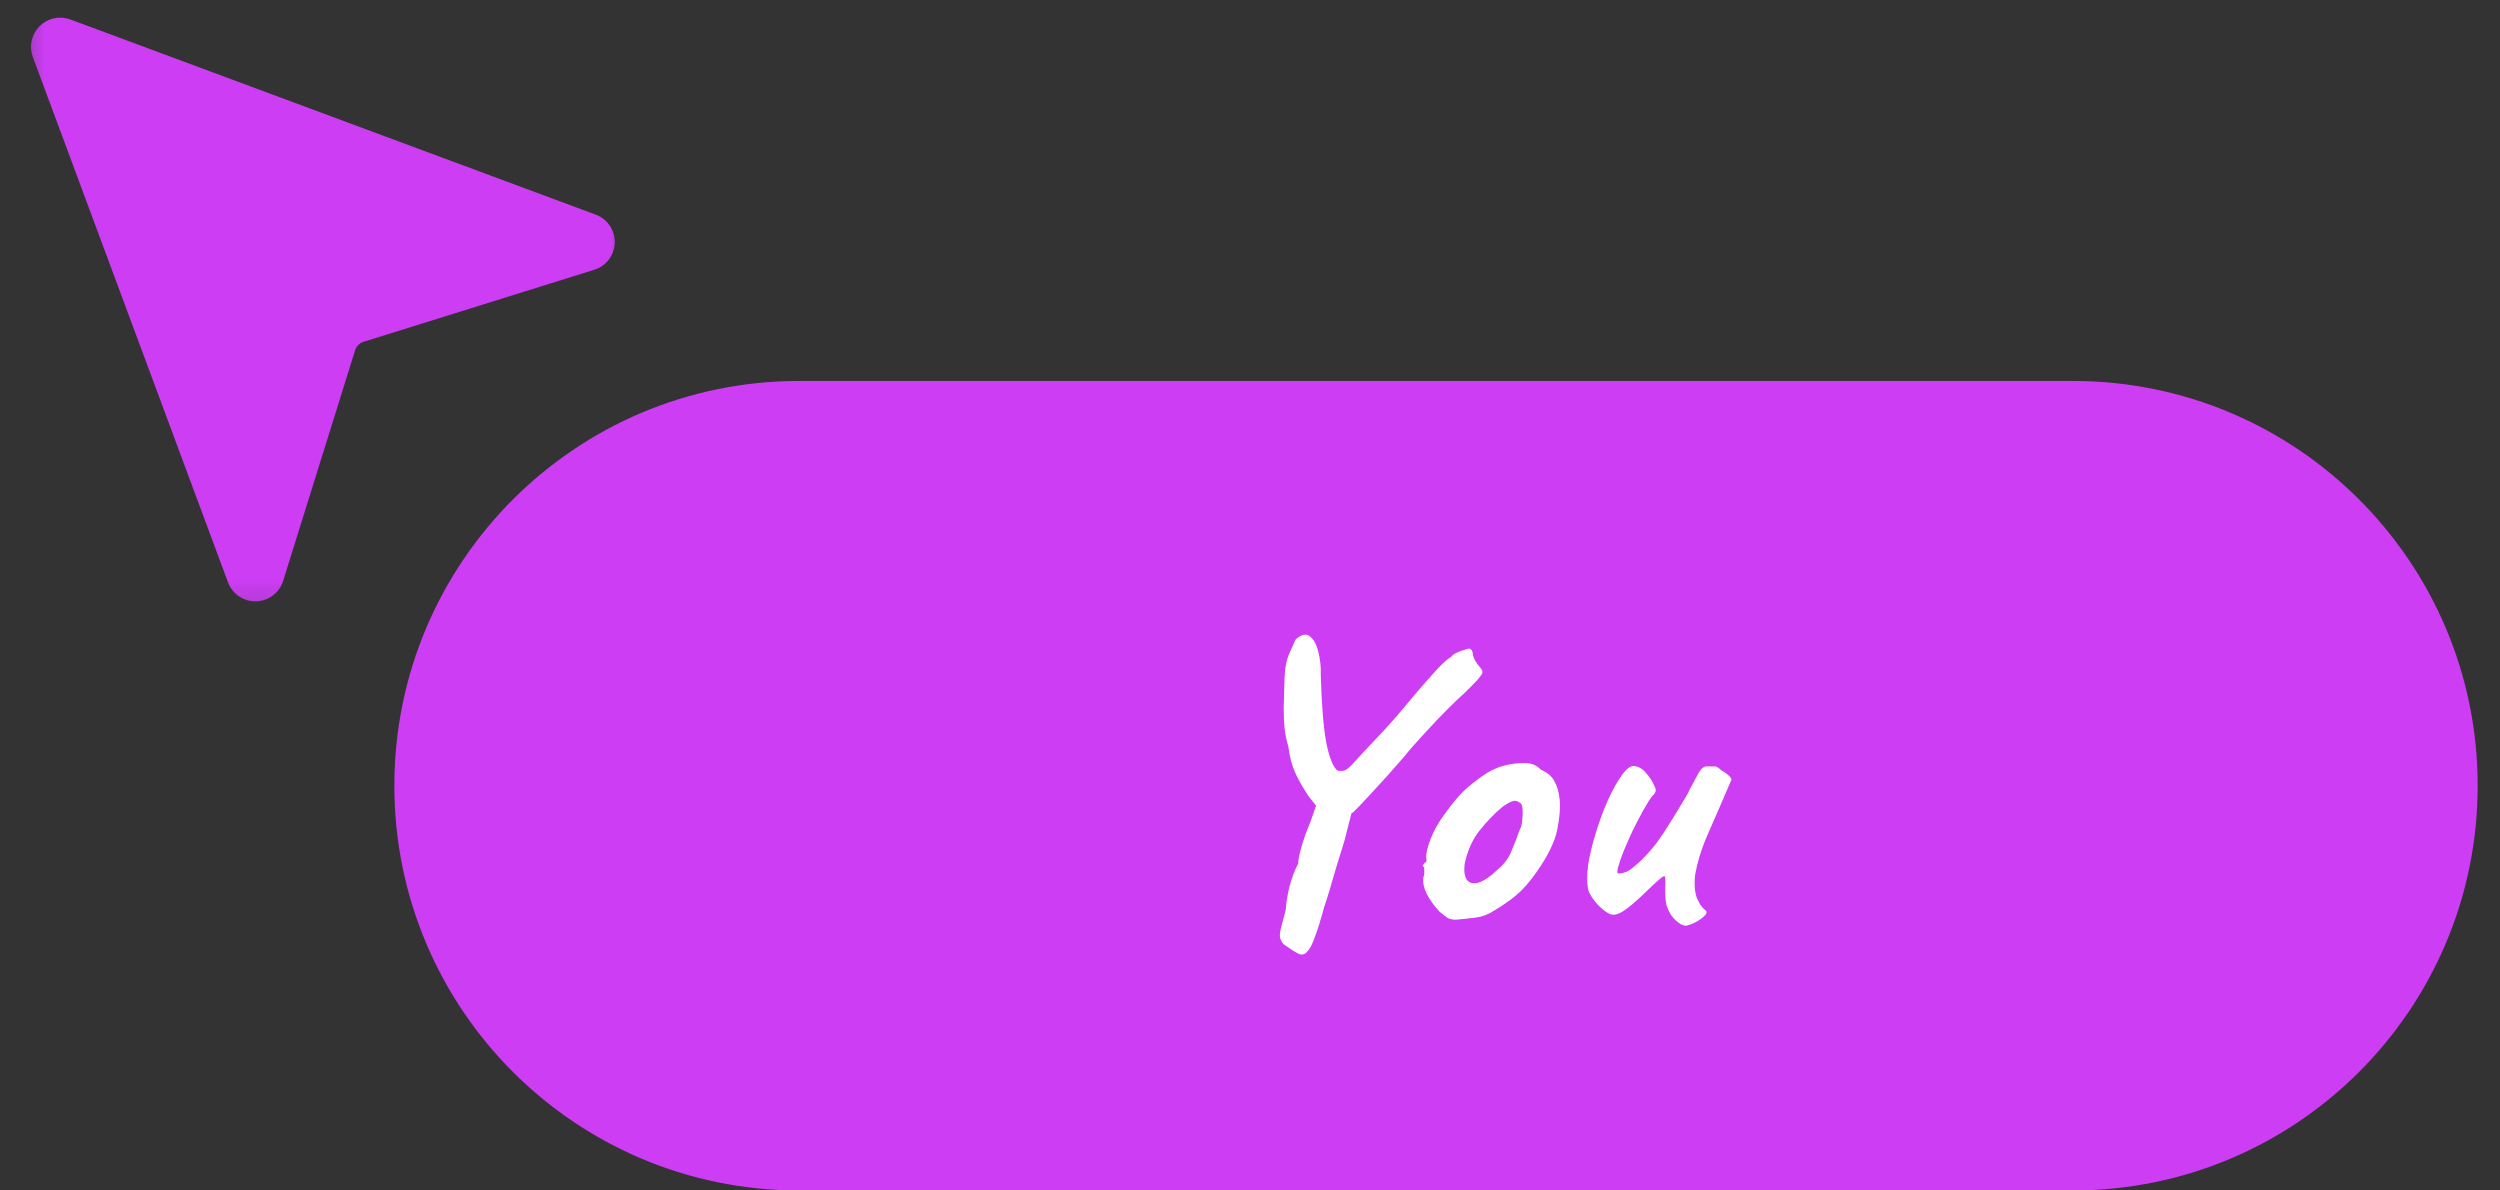<svg width="84" height="40" viewBox="0 0 84 40" fill="none" xmlns="http://www.w3.org/2000/svg">
<rect x="0" y="0" width="84" height="40" fill="#333333" stroke="none"/>
<mask id="mask0_100_1983" style="mask-type:luminance" maskUnits="userSpaceOnUse" x="0" y="0" width="22" height="21">
<path d="M21.25 0H0.45V20.8H21.25V0Z" fill="white"/>
</mask>
<g mask="url(#mask0_100_1983)">
<path d="M20.027 7.216L2.353 0.65C2.178 0.588 1.989 0.576 1.808 0.617C1.626 0.657 1.461 0.749 1.329 0.88C1.198 1.011 1.107 1.177 1.066 1.358C1.025 1.54 1.037 1.729 1.099 1.904L7.665 19.577C7.738 19.766 7.867 19.928 8.035 20.041C8.204 20.153 8.403 20.211 8.605 20.205C8.807 20.2 9.003 20.132 9.165 20.011C9.327 19.89 9.448 19.721 9.51 19.529L11.932 11.768C11.953 11.701 11.99 11.64 12.04 11.591C12.089 11.541 12.15 11.505 12.217 11.484L19.978 9.061C20.171 8.999 20.339 8.878 20.46 8.716C20.582 8.554 20.65 8.358 20.655 8.156C20.66 7.953 20.603 7.754 20.49 7.586C20.378 7.418 20.216 7.288 20.027 7.216Z" fill="#CC3DF3"/>
</g>
<path d="M69.65 12.8H26.85C19.339 12.8 13.25 18.889 13.25 26.4C13.25 33.911 19.339 40 26.85 40H69.65C77.161 40 83.25 33.911 83.25 26.4C83.25 18.889 77.161 12.8 69.65 12.8Z" fill="#CC3DF3"/>
<path d="M44.462 27.374L43.972 26.758C43.785 26.478 43.636 26.217 43.524 25.974C43.412 25.731 43.332 25.433 43.286 25.078C43.22 24.854 43.178 24.644 43.16 24.448C43.141 24.252 43.132 24.028 43.132 23.776C43.141 23.515 43.15 23.193 43.16 22.81C43.169 22.455 43.225 22.166 43.328 21.942C43.43 21.709 43.5 21.555 43.538 21.48C43.734 21.312 43.892 21.279 44.014 21.382C44.144 21.485 44.238 21.657 44.294 21.9C44.359 22.143 44.387 22.399 44.378 22.67C44.406 23.669 44.466 24.425 44.56 24.938C44.662 25.451 44.788 25.769 44.938 25.89C45.05 25.918 45.148 25.909 45.232 25.862C45.316 25.806 45.423 25.703 45.554 25.554C45.694 25.395 45.885 25.19 46.128 24.938C46.389 24.667 46.65 24.383 46.912 24.084C47.173 23.776 47.42 23.482 47.654 23.202C47.896 22.922 48.111 22.679 48.298 22.474C48.494 22.269 48.648 22.133 48.76 22.068C48.797 22.012 48.862 21.965 48.956 21.928C49.049 21.881 49.138 21.849 49.222 21.83C49.315 21.802 49.362 21.788 49.362 21.788C49.436 21.807 49.478 21.867 49.488 21.97C49.497 22.063 49.534 22.157 49.6 22.25C49.618 22.287 49.66 22.343 49.726 22.418C49.791 22.493 49.819 22.553 49.81 22.6C49.81 22.628 49.768 22.693 49.684 22.796C49.6 22.889 49.511 22.983 49.418 23.076C49.324 23.169 49.254 23.239 49.208 23.286C49.086 23.389 48.895 23.571 48.634 23.832C48.382 24.084 48.12 24.359 47.85 24.658C47.579 24.947 47.35 25.209 47.164 25.442C46.753 25.918 46.384 26.329 46.058 26.674C45.74 27.019 45.544 27.225 45.47 27.29C45.46 27.309 45.4 27.323 45.288 27.332C45.176 27.332 45.096 27.369 45.05 27.444L44.462 27.374ZM43.678 32.064C43.64 32.055 43.561 32.013 43.44 31.938C43.328 31.863 43.225 31.793 43.132 31.728C43.066 31.653 43.024 31.574 43.006 31.49C42.996 31.406 43.01 31.294 43.048 31.154C43.085 31.014 43.136 30.818 43.202 30.566C43.211 30.351 43.253 30.09 43.328 29.782C43.412 29.474 43.51 29.217 43.622 29.012C43.622 28.909 43.645 28.769 43.692 28.592C43.738 28.415 43.794 28.233 43.86 28.046C43.934 27.85 44 27.682 44.056 27.542L44.308 26.814L44.868 26.338L45.596 26.842C45.558 26.898 45.526 26.963 45.498 27.038C45.47 27.113 45.432 27.239 45.386 27.416C45.339 27.593 45.269 27.869 45.176 28.242C45.101 28.494 45.017 28.765 44.924 29.054C44.84 29.343 44.76 29.614 44.686 29.866C44.611 30.118 44.546 30.323 44.49 30.482C44.378 30.902 44.275 31.233 44.182 31.476C44.098 31.719 44.014 31.882 43.93 31.966C43.855 32.059 43.771 32.092 43.678 32.064ZM48.919 30.902C48.797 30.902 48.699 30.879 48.624 30.832C48.559 30.785 48.475 30.72 48.373 30.636C48.195 30.449 48.05 30.249 47.938 30.034C47.836 29.819 47.798 29.633 47.827 29.474C47.855 29.399 47.864 29.329 47.855 29.264C47.855 29.189 47.855 29.152 47.855 29.152C47.808 29.105 47.794 29.077 47.812 29.068C47.831 29.049 47.85 29.021 47.868 28.984C47.925 28.984 47.943 28.933 47.925 28.83C47.906 28.755 47.934 28.597 48.008 28.354C48.093 28.102 48.205 27.864 48.344 27.64C48.401 27.547 48.484 27.425 48.596 27.276C48.709 27.117 48.83 26.963 48.961 26.814C49.1 26.655 49.227 26.529 49.339 26.436C49.572 26.24 49.786 26.081 49.983 25.96C50.188 25.839 50.393 25.755 50.599 25.708C50.804 25.661 51.014 25.638 51.228 25.638C51.453 25.638 51.635 25.713 51.775 25.862C51.989 25.955 52.139 26.081 52.222 26.24C52.316 26.399 52.377 26.604 52.404 26.856C52.432 27.136 52.404 27.481 52.321 27.892C52.236 28.293 52.008 28.76 51.635 29.292C51.401 29.628 51.172 29.889 50.949 30.076C50.724 30.263 50.477 30.435 50.206 30.594C50.011 30.725 49.8 30.804 49.577 30.832C49.352 30.86 49.133 30.883 48.919 30.902ZM50.346 29.194C50.552 29.017 50.697 28.821 50.781 28.606C50.874 28.391 50.972 28.139 51.075 27.85C51.112 27.794 51.135 27.701 51.145 27.57C51.163 27.439 51.168 27.313 51.158 27.192C51.149 27.061 51.117 26.987 51.06 26.968C50.977 26.903 50.892 26.889 50.809 26.926C50.724 26.954 50.617 27.015 50.486 27.108C50.206 27.341 49.945 27.612 49.703 27.92C49.469 28.219 49.306 28.587 49.212 29.026C49.184 29.259 49.208 29.437 49.282 29.558C49.367 29.67 49.497 29.703 49.675 29.656C49.861 29.6 50.085 29.446 50.346 29.194ZM56.721 31.084C56.655 31.121 56.567 31.107 56.455 31.042C56.352 30.977 56.249 30.879 56.147 30.748C56.081 30.636 56.03 30.524 55.993 30.412C55.965 30.291 55.951 30.113 55.951 29.88C55.96 29.693 55.96 29.567 55.951 29.502C55.951 29.427 55.909 29.423 55.825 29.488C55.75 29.544 55.596 29.684 55.363 29.908C55.129 30.141 54.905 30.342 54.691 30.51C54.485 30.669 54.317 30.743 54.187 30.734C54.121 30.734 54.033 30.692 53.921 30.608C53.809 30.524 53.701 30.421 53.599 30.3C53.496 30.169 53.421 30.048 53.375 29.936C53.319 29.712 53.314 29.423 53.361 29.068C53.417 28.713 53.505 28.345 53.627 27.962C53.748 27.57 53.883 27.206 54.033 26.87C54.191 26.525 54.345 26.249 54.495 26.044C54.653 25.829 54.789 25.727 54.901 25.736C55.059 25.755 55.195 25.834 55.307 25.974C55.428 26.105 55.521 26.249 55.587 26.408C55.624 26.473 55.638 26.529 55.629 26.576C55.629 26.623 55.591 26.679 55.517 26.744C55.433 26.856 55.33 27.019 55.209 27.234C55.097 27.439 54.98 27.663 54.859 27.906C54.747 28.149 54.644 28.382 54.551 28.606C54.467 28.821 54.406 28.998 54.369 29.138C54.331 29.278 54.331 29.348 54.369 29.348C54.499 29.348 54.621 29.315 54.733 29.25C54.845 29.175 54.985 29.059 55.153 28.9C55.349 28.704 55.521 28.508 55.671 28.312C55.82 28.107 55.974 27.873 56.133 27.612C56.254 27.425 56.38 27.22 56.511 26.996C56.651 26.772 56.739 26.613 56.777 26.52C56.907 26.277 57.005 26.095 57.071 25.974C57.136 25.853 57.215 25.778 57.309 25.75C57.355 25.75 57.421 25.75 57.505 25.75C57.589 25.75 57.631 25.75 57.631 25.75C57.687 25.759 57.752 25.801 57.827 25.876C57.901 25.913 57.976 25.965 58.051 26.03C58.135 26.095 58.177 26.151 58.177 26.198C58.139 26.291 58.079 26.431 57.995 26.618C57.92 26.795 57.864 26.926 57.827 27.01C57.649 27.411 57.477 27.808 57.309 28.2C57.15 28.583 57.033 28.975 56.959 29.376C56.94 29.507 56.935 29.661 56.945 29.838C56.963 30.006 56.991 30.127 57.029 30.202C57.057 30.258 57.089 30.323 57.127 30.398C57.173 30.463 57.225 30.519 57.281 30.566C57.365 30.622 57.36 30.692 57.267 30.776C57.183 30.86 57.075 30.935 56.945 31C56.823 31.056 56.749 31.084 56.721 31.084Z" fill="white"/>
</svg>
